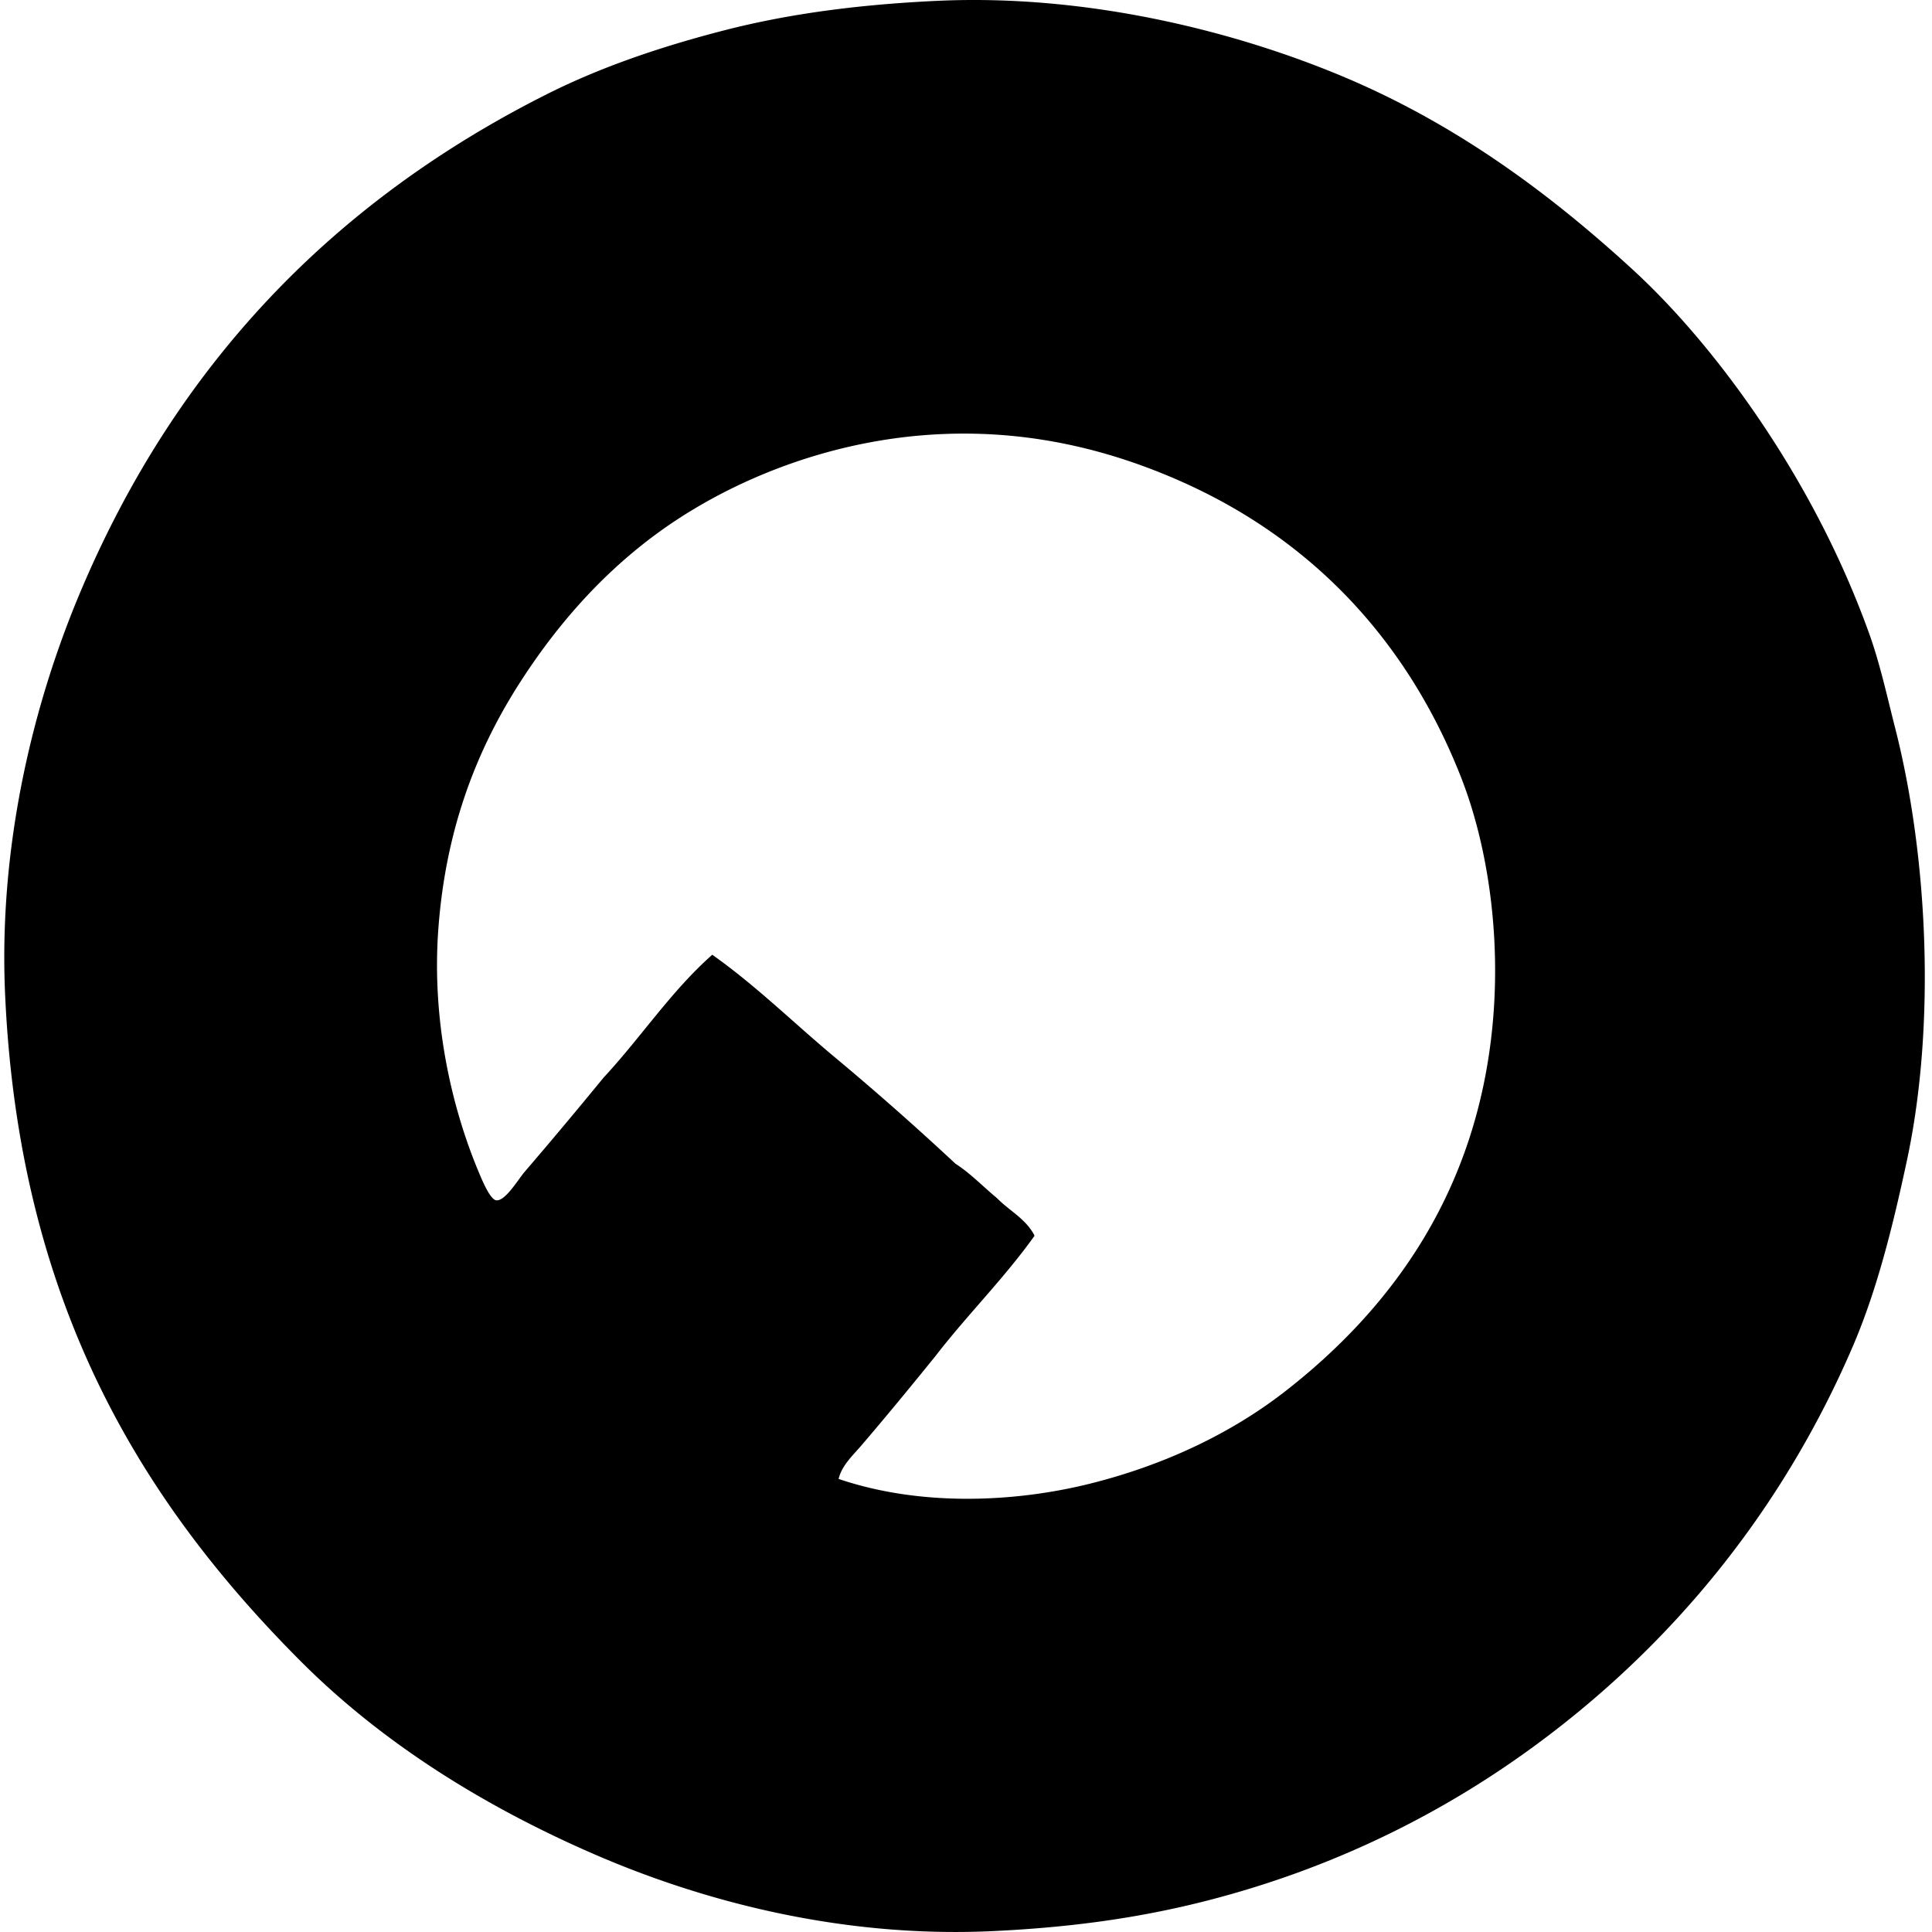 <svg xmlns="http://www.w3.org/2000/svg" width="200" height="200" fill="none" viewBox="0 0 200 200">
  <path fill="#000" fill-rule="evenodd" d="M96.954.09c15.674-.742 31.014 3.197 42.042 7.823 11.79 4.947 21.428 12.126 29.94 19.921 4.273 3.914 8.232 8.609 11.611 13.32 5.053 7.053 9.674 15.316 12.954 24.444 1.104 3.068 1.849 6.487 2.687 9.777 3.361 13.149 4.24 30.61 1.222 44.729-1.485 6.944-3.131 13.519-5.623 19.307-7.331 17.04-18.805 31.049-33.242 41.551-9.578 6.97-20.878 12.586-33.976 15.889-6.797 1.714-13.772 2.676-21.754 3.055-15.714.747-30.2-3.106-41.551-8.065-11.659-5.096-21.921-11.656-30.065-19.8C14.38 155.213 1.968 134.618.531 102.993-.19 87.115 3.642 72.338 8.354 61.197c9.84-23.29 25.994-40.251 48.271-51.453 5.447-2.737 11.568-4.856 18.33-6.598 6.846-1.763 14.108-2.682 22-3.056Zm15.889 153.497c7.951-1.985 14.789-5.353 20.163-9.53 10.931-8.502 19.865-20.527 21.509-38.008.887-9.437-.578-18.757-3.3-25.666-5.566-14.12-15.426-24.55-28.966-30.552-6.919-3.07-15.257-5.343-24.931-4.886-10.03.47-19.257 3.828-26.398 8.31-7.09 4.452-12.603 10.454-16.987 17.23-4.366 6.754-7.762 14.938-8.555 25.662-.715 9.662 1.437 18.745 4.278 25.421.318.75 1.106 2.614 1.712 2.687.934.114 2.295-2.192 2.931-2.934a552.95 552.95 0 0 0 8.19-9.775c3.85-4.136 7.002-8.967 11.244-12.71 4.538 3.203 8.482 7.111 12.712 10.632a298.896 298.896 0 0 1 12.464 10.999c1.588 1.018 2.843 2.369 4.277 3.543 1.283 1.323 3.041 2.174 3.912 3.911-3.152 4.424-6.965 8.187-10.265 12.467-2.576 3.182-5.144 6.31-7.7 9.288-.865 1.01-1.992 2.032-2.32 3.421 8.414 2.864 18.159 2.455 26.03.49Z" clip-rule="evenodd"/>
</svg>
